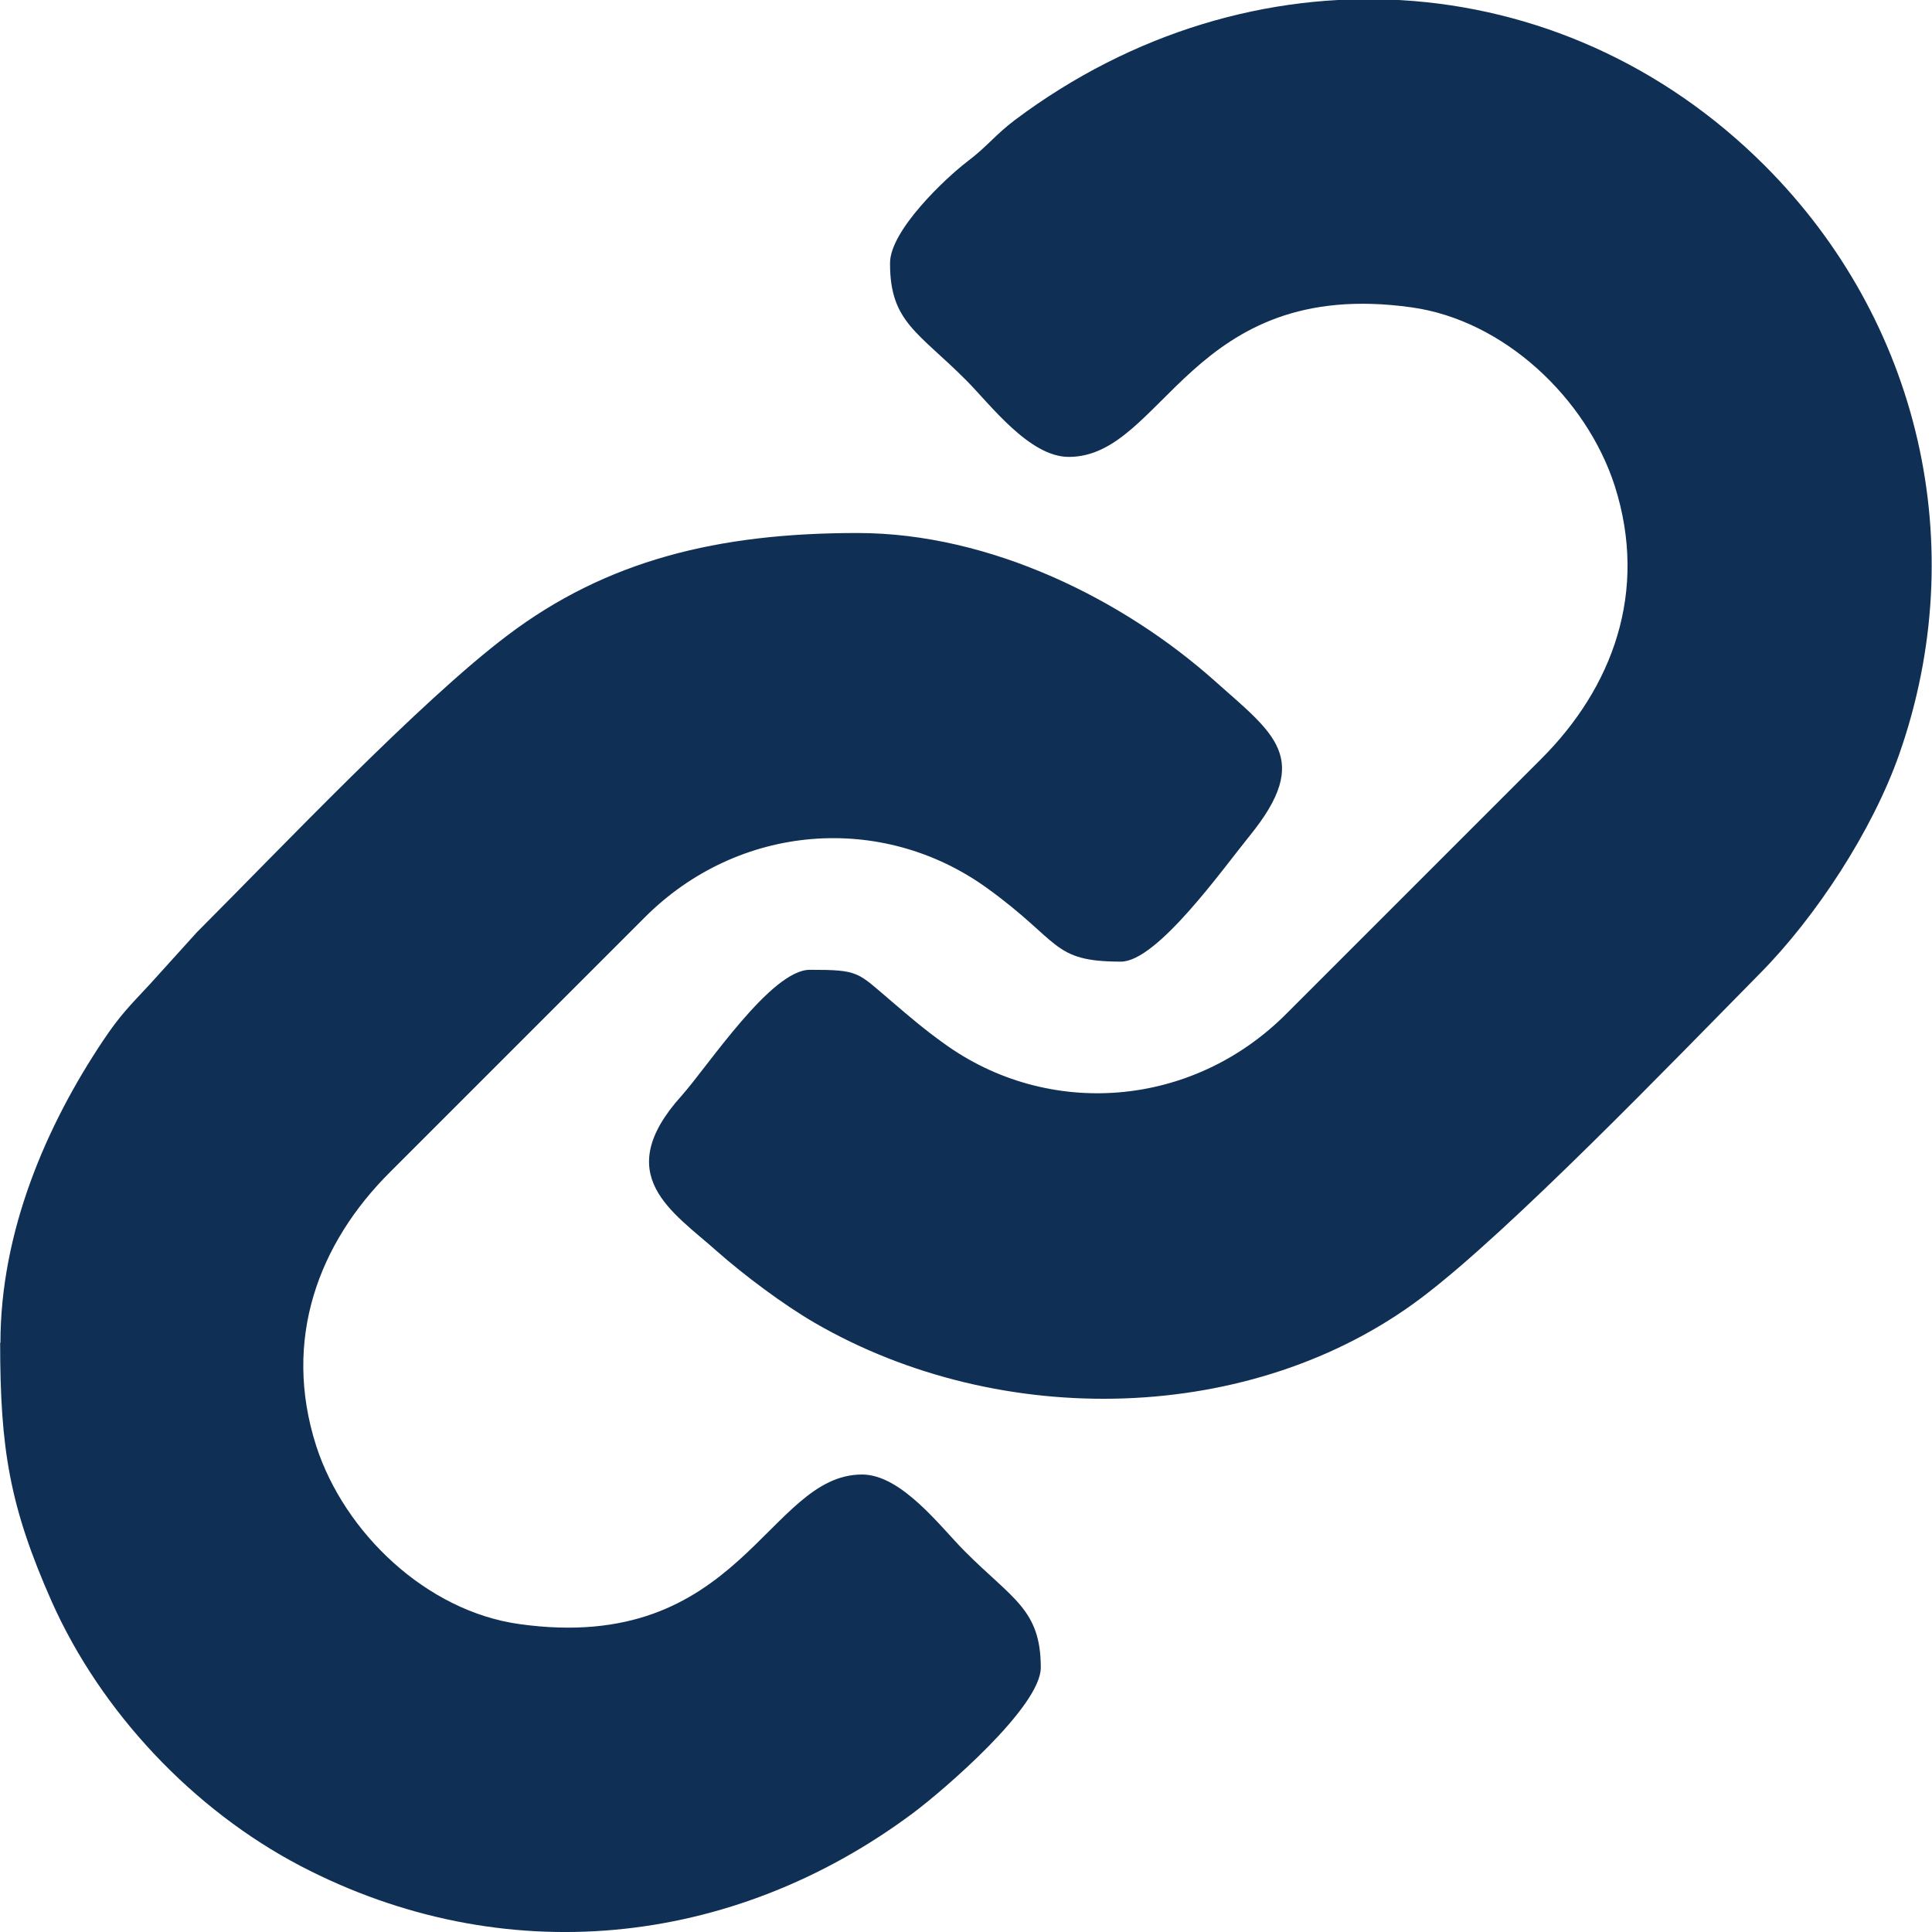 <?xml version="1.0" encoding="UTF-8"?>
<!DOCTYPE svg PUBLIC "-//W3C//DTD SVG 1.1//EN" "http://www.w3.org/Graphics/SVG/1.1/DTD/svg11.dtd">
<!-- Creator: CorelDRAW -->
<svg xmlns="http://www.w3.org/2000/svg" xml:space="preserve" width="4.634mm" height="4.634mm" version="1.1" style="shape-rendering:geometricPrecision; text-rendering:geometricPrecision; image-rendering:optimizeQuality; fill-rule:evenodd; clip-rule:evenodd"
viewBox="0 0 66.25 66.26"
 xmlns:xlink="http://www.w3.org/1999/xlink"
 xmlns:xodm="http://www.corel.com/coreldraw/odm/2003">
 <defs>
  <style type="text/css">
   <![CDATA[
    .fil0 {fill:#0F2F54}
   ]]>
  </style>
 </defs>
 <g id="PowerClip_x0020_Contents">
  <path class="fil0" d="M-0 46.04c0,3.64 0.32,5.62 1.77,8.89 1.69,3.79 4.85,7.14 8.54,9.07 6.93,3.61 14.78,2.82 21,-1.82 1.03,-0.77 4.38,-3.64 4.38,-4.99 0,-2 -0.98,-2.35 -2.62,-4 -0.8,-0.8 -2.15,-2.62 -3.51,-2.62 -3.26,0 -4.16,6.19 -11.75,5.13 -3.18,-0.44 -6,-3.12 -6.97,-6.11 -1.17,-3.65 0.08,-6.95 2.53,-9.39l8.72 -8.72c3.23,-3.25 8.16,-3.62 11.76,-1.02 2.55,1.84 2.2,2.52 4.59,2.52 1.24,0 3.5,-3.19 4.41,-4.31 2.18,-2.68 0.83,-3.51 -1.22,-5.34 -3.08,-2.74 -7.64,-5.05 -12.23,-5.05 -4.79,0 -8.6,0.94 -12,3.51 -3.02,2.28 -7.77,7.3 -10.65,10.18l-1.61 1.78c-0.69,0.74 -1.03,1.07 -1.61,1.94 -1.94,2.9 -3.52,6.54 -3.52,10.37zm30.52 -36.99c0,2 0.98,2.35 2.62,4 0.8,0.8 2.15,2.62 3.51,2.62 3.26,0 4.16,-6.19 11.75,-5.13 3.18,0.44 6,3.12 6.97,6.11 1.17,3.65 -0.08,6.95 -2.53,9.39l-8.72 8.72c-3.23,3.25 -8.18,3.62 -11.76,1.02 -0.67,-0.48 -1.17,-0.91 -1.79,-1.44 -1.18,-1 -1.09,-1.08 -2.8,-1.08 -1.33,0 -3.49,3.3 -4.4,4.32 -2.46,2.73 -0.3,3.98 1.21,5.33 0.94,0.83 2.29,1.84 3.36,2.46 6.37,3.69 15.01,3.5 20.79,-0.85 3.02,-2.27 8.68,-8.15 11.63,-11.14 1.91,-1.93 3.85,-4.89 4.77,-7.51 2.51,-7.15 0.7,-14.88 -4.61,-20.19 -7.01,-7.01 -17.66,-7.6 -25.71,-1.57 -0.69,0.52 -0.94,0.9 -1.64,1.43 -0.76,0.58 -2.65,2.37 -2.65,3.48z"/>
 </g>
</svg>
